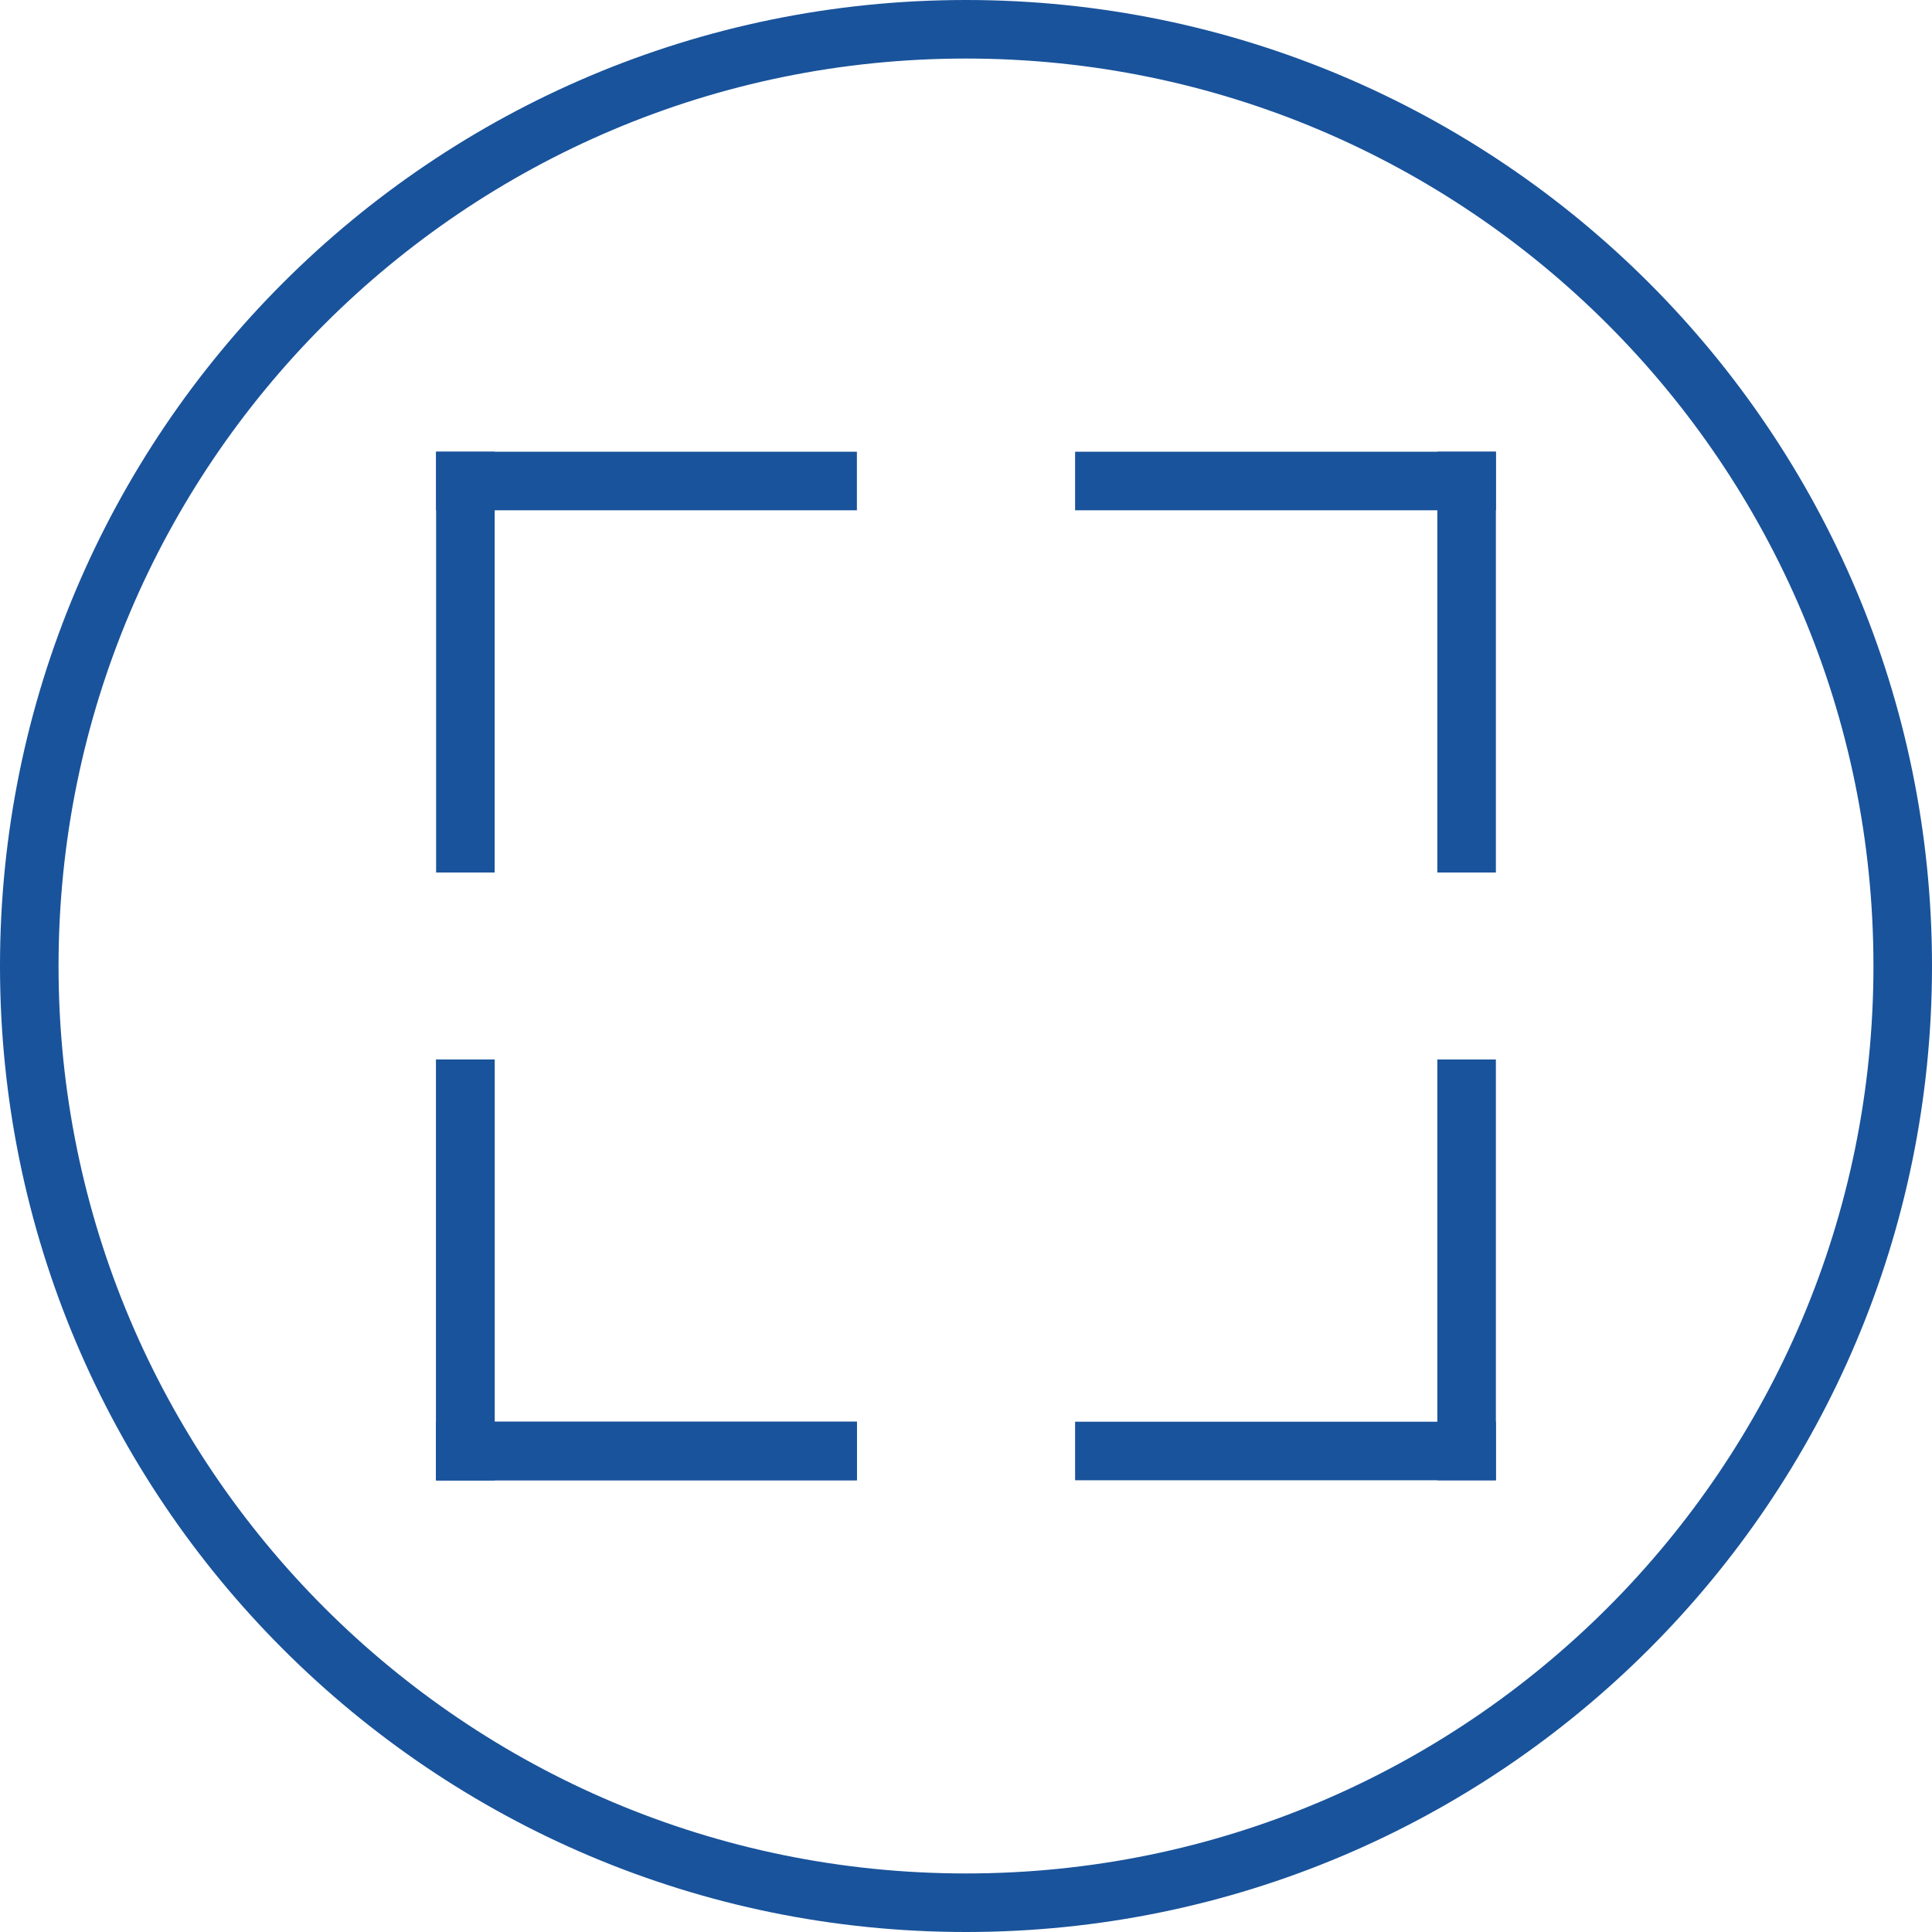 <?xml version="1.0" encoding="utf-8"?>
<!-- Generator: Adobe Illustrator 29.0.1, SVG Export Plug-In . SVG Version: 9.03 Build 54978)  -->
<!DOCTYPE svg PUBLIC "-//W3C//DTD SVG 1.1//EN" "http://www.w3.org/Graphics/SVG/1.1/DTD/svg11.dtd">
<svg version="1.1" xmlns:x="http://ns.adobe.com/Extensibility/1.0/" xmlns:i="http://ns.adobe.com/AdobeIllustrator/10.0/" xmlns:graph="http://ns.adobe.com/Graphs/1.0/"
	 xmlns="http://www.w3.org/2000/svg" xmlns:xlink="http://www.w3.org/1999/xlink" x="0px" y="0px" width="82.5px" height="82.5px"
	 viewBox="0 0 82.5 82.5" enable-background="new 0 0 82.5 82.5" xml:space="preserve">
<g id="Icon_Ortsentwicklung" display="none">
	<g id="Gruppe_87" transform="translate(1.25 1.25)" display="inline">
		<g>
			<g id="Gruppe_88">
				
					<circle id="Ellipse_9" fill="#FFFFFF" stroke="#19539B" stroke-width="2.5" stroke-miterlimit="10" cx="39.9" cy="28.59" r="15.093"/>
				<path id="Pfad_50" fill="#FFFFFF" stroke="#19539B" stroke-width="2.5" stroke-miterlimit="10" d="M35.679,28.591
					c0.001-2.331,1.89-4.22,4.221-4.219c2.331,0.001,4.22,1.89,4.219,4.221c-0.001,2.33-1.889,4.218-4.219,4.219
					C37.569,32.812,35.679,30.922,35.679,28.591L35.679,28.591z"/>
				
					<line id="Linie_10" fill="none" stroke="#19539B" stroke-width="2.5" stroke-linecap="square" stroke-miterlimit="10" x1="49.431" y1="56.551" x2="39.9" y2="66.082"/>
				
					<line id="Linie_11" fill="none" stroke="#19539B" stroke-width="2.5" stroke-linecap="square" stroke-miterlimit="10" x1="30.368" y1="56.551" x2="39.899" y2="66.082"/>
			</g>
		</g>
	</g>
	<path id="Pfad_71" display="inline" fill="none" stroke="#19539B" stroke-width="2.5" d="M81.25,41.25c0,22.091-17.909,40-40,40
		s-40-17.909-40-40s17.909-40,40-40S81.25,19.159,81.25,41.25"/>
</g>
<g id="Icon-Areal.undimmobilienentwicklung">
	<g id="Gruppe_89" transform="translate(1.25 1.25)">
		<g id="Gruppe_150">
			
				<line id="Linie_12" fill="none" stroke="#19539B" stroke-width="2.5" stroke-linecap="square" stroke-miterlimit="10" x1="34.091" y1="60.71" x2="18.622" y2="60.71"/>
			
				<line id="Linie_13" fill="none" stroke="#19539B" stroke-width="2.5" stroke-linecap="square" stroke-miterlimit="10" x1="18.623" y1="45.242" x2="18.623" y2="60.711"/>
			
				<line id="Linie_14" fill="none" stroke="#19539B" stroke-width="2.5" stroke-linecap="square" stroke-miterlimit="10" x1="34.091" y1="60.71" x2="18.622" y2="60.71"/>
			
				<line id="Linie_15" fill="none" stroke="#19539B" stroke-width="2.5" stroke-linecap="square" stroke-miterlimit="10" x1="18.623" y1="45.242" x2="18.623" y2="60.711"/>
			
				<line id="Linie_16" fill="none" stroke="#19539B" stroke-width="2.5" stroke-linecap="square" stroke-miterlimit="10" x1="61.377" y1="45.242" x2="61.377" y2="60.711"/>
			
				<line id="Linie_17" fill="none" stroke="#19539B" stroke-width="2.5" stroke-linecap="square" stroke-miterlimit="10" x1="45.909" y1="60.71" x2="61.378" y2="60.71"/>
			
				<line id="Linie_18" fill="none" stroke="#19539B" stroke-width="2.5" stroke-linecap="square" stroke-miterlimit="10" x1="45.909" y1="19.29" x2="61.378" y2="19.29"/>
			
				<line id="Linie_19" fill="none" stroke="#19539B" stroke-width="2.5" stroke-linecap="square" stroke-miterlimit="10" x1="61.377" y1="34.758" x2="61.377" y2="19.289"/>
			
				<line id="Linie_20" fill="none" stroke="#19539B" stroke-width="2.5" stroke-linecap="square" stroke-miterlimit="10" x1="18.623" y1="34.758" x2="18.623" y2="19.289"/>
			
				<line id="Linie_21" fill="none" stroke="#19539B" stroke-width="2.5" stroke-linecap="square" stroke-miterlimit="10" x1="34.091" y1="19.29" x2="18.622" y2="19.29"/>
		</g>
	</g>
	<path id="Pfad_72" fill="none" stroke="#19539B" stroke-width="2.5" d="M81.25,41.25c0,22.091-17.909,40-40,40s-40-17.909-40-40
		s17.909-40,40-40S81.25,19.159,81.25,41.25"/>
	<g>
	</g>
	<g>
	</g>
	<g>
	</g>
	<g>
	</g>
	<g>
	</g>
	<g>
	</g>
	<g>
	</g>
	<g>
	</g>
	<g>
	</g>
	<g>
	</g>
	<g>
	</g>
	<g>
	</g>
	<g>
	</g>
	<g>
	</g>
	<g>
	</g>
</g>
</svg>
